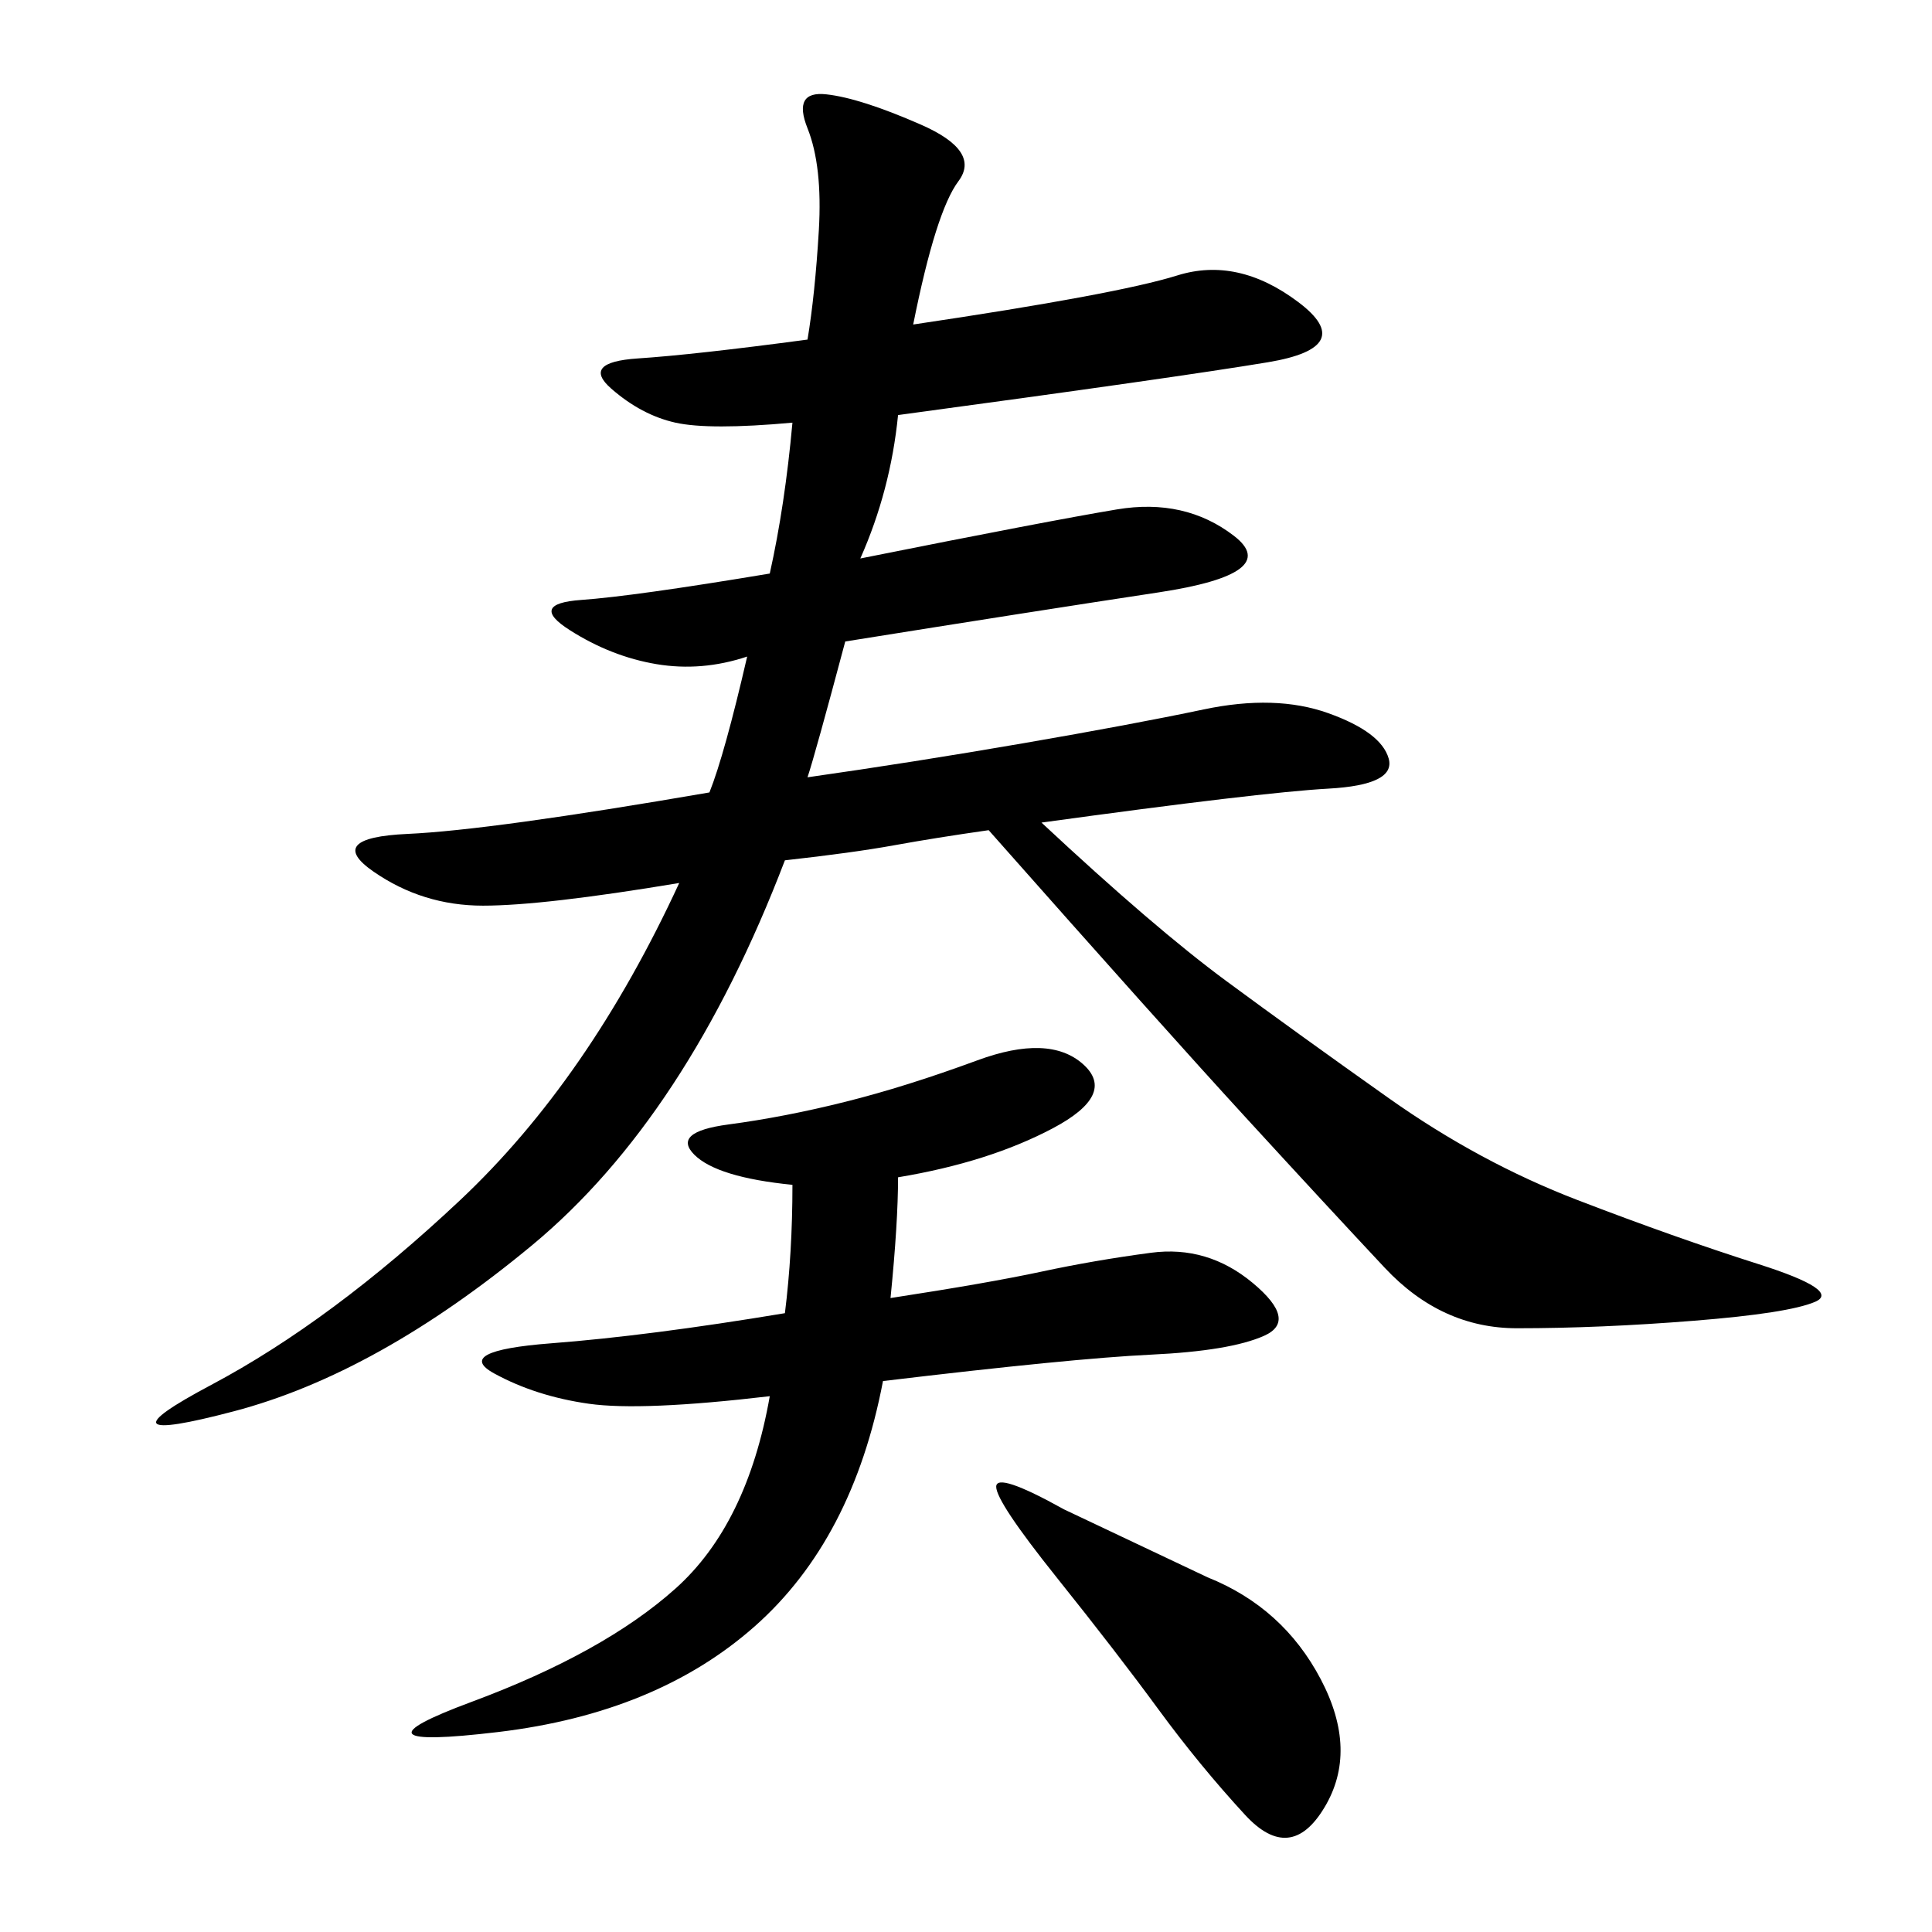 <svg xmlns="http://www.w3.org/2000/svg" xmlns:xlink="http://www.w3.org/1999/xlink" width="300" height="300"><path d="M141.80 50.39Q173.44 45.70 182.81 42.77Q192.19 39.84 201.56 46.88Q210.94 53.91 196.88 56.25Q182.81 58.59 139.45 64.45L139.45 64.45Q138.28 76.17 133.59 86.72L133.59 86.72Q162.89 80.86 173.44 79.10Q183.98 77.34 191.60 83.20Q199.22 89.06 179.88 91.99Q160.55 94.92 131.25 99.61L131.25 99.61Q126.56 117.19 125.39 120.70L125.39 120.70Q141.80 118.36 158.79 115.43Q175.78 112.50 186.91 110.16Q198.05 107.81 206.25 110.74Q214.45 113.67 215.63 117.77Q216.80 121.88 206.25 122.46Q195.70 123.05 161.72 127.73L161.72 127.73Q179.30 144.14 190.43 152.34Q201.56 160.55 215.63 170.51Q229.69 180.47 244.92 186.33Q260.16 192.19 273.05 196.29Q285.94 200.39 281.84 202.15Q277.73 203.91 263.09 205.08Q248.44 206.25 235.55 206.25L235.55 206.25Q223.83 206.25 215.04 196.88Q206.25 187.50 193.36 173.44Q180.47 159.38 153.52 128.91L153.52 128.91Q145.31 130.08 138.87 131.25Q132.42 132.42 121.88 133.59L121.88 133.59Q106.64 173.44 82.62 193.36Q58.59 213.28 36.33 219.14Q14.06 225 32.81 215.04Q51.56 205.08 71.48 186.33Q91.41 167.58 105.47 137.11L105.47 137.11Q84.38 140.63 75 140.63L75 140.63Q65.63 140.63 58.01 135.35Q50.39 130.08 63.28 129.49Q76.17 128.91 110.16 123.05L110.16 123.05Q112.50 117.19 116.02 101.95L116.02 101.95Q108.98 104.30 101.95 103.13Q94.92 101.95 88.48 97.85Q82.03 93.75 90.23 93.16Q98.44 92.58 119.53 89.06L119.53 89.06Q121.88 78.52 123.05 65.63L123.05 65.63Q110.16 66.80 104.88 65.63Q99.61 64.45 94.92 60.35Q90.23 56.25 99.02 55.66Q107.81 55.08 125.39 52.73L125.39 52.73Q126.56 45.70 127.15 35.74Q127.73 25.78 125.39 19.92Q123.05 14.06 128.32 14.65Q133.59 15.23 142.97 19.34Q152.34 23.44 148.83 28.13Q145.31 32.81 141.80 50.39L141.80 50.39ZM139.45 182.81Q139.45 189.84 138.28 201.56L138.28 201.56Q153.52 199.22 161.72 197.46Q169.92 195.70 178.71 194.53Q187.50 193.36 194.53 199.22Q201.56 205.08 196.29 207.42Q191.02 209.77 178.71 210.35Q166.41 210.94 137.11 214.45L137.11 214.45Q132.42 239.06 117.19 252.54Q101.95 266.02 77.34 268.95Q52.73 271.88 73.24 264.26Q93.75 256.64 104.88 246.68Q116.02 236.72 119.53 216.80L119.53 216.80Q99.61 219.14 91.41 217.97Q83.20 216.80 76.76 213.28Q70.31 209.77 85.55 208.59Q100.78 207.42 121.88 203.91L121.88 203.91Q123.05 194.53 123.05 183.98L123.05 183.98Q111.33 182.81 107.81 179.30Q104.30 175.78 113.09 174.61Q121.88 173.44 131.25 171.09Q140.63 168.75 151.76 164.65Q162.89 160.55 168.16 165.23Q173.44 169.92 163.48 175.20Q153.52 180.47 139.45 182.81L139.45 182.81ZM164.06 244.92Q154.69 233.20 154.69 230.86L154.69 230.86Q154.69 228.52 165.23 234.38L165.23 234.38L187.50 244.92Q199.22 249.61 205.08 260.74Q210.94 271.88 205.66 280.66Q200.39 289.45 193.36 281.84Q186.33 274.22 179.88 265.43Q173.44 256.64 164.06 244.92L164.06 244.92Z"/></svg>